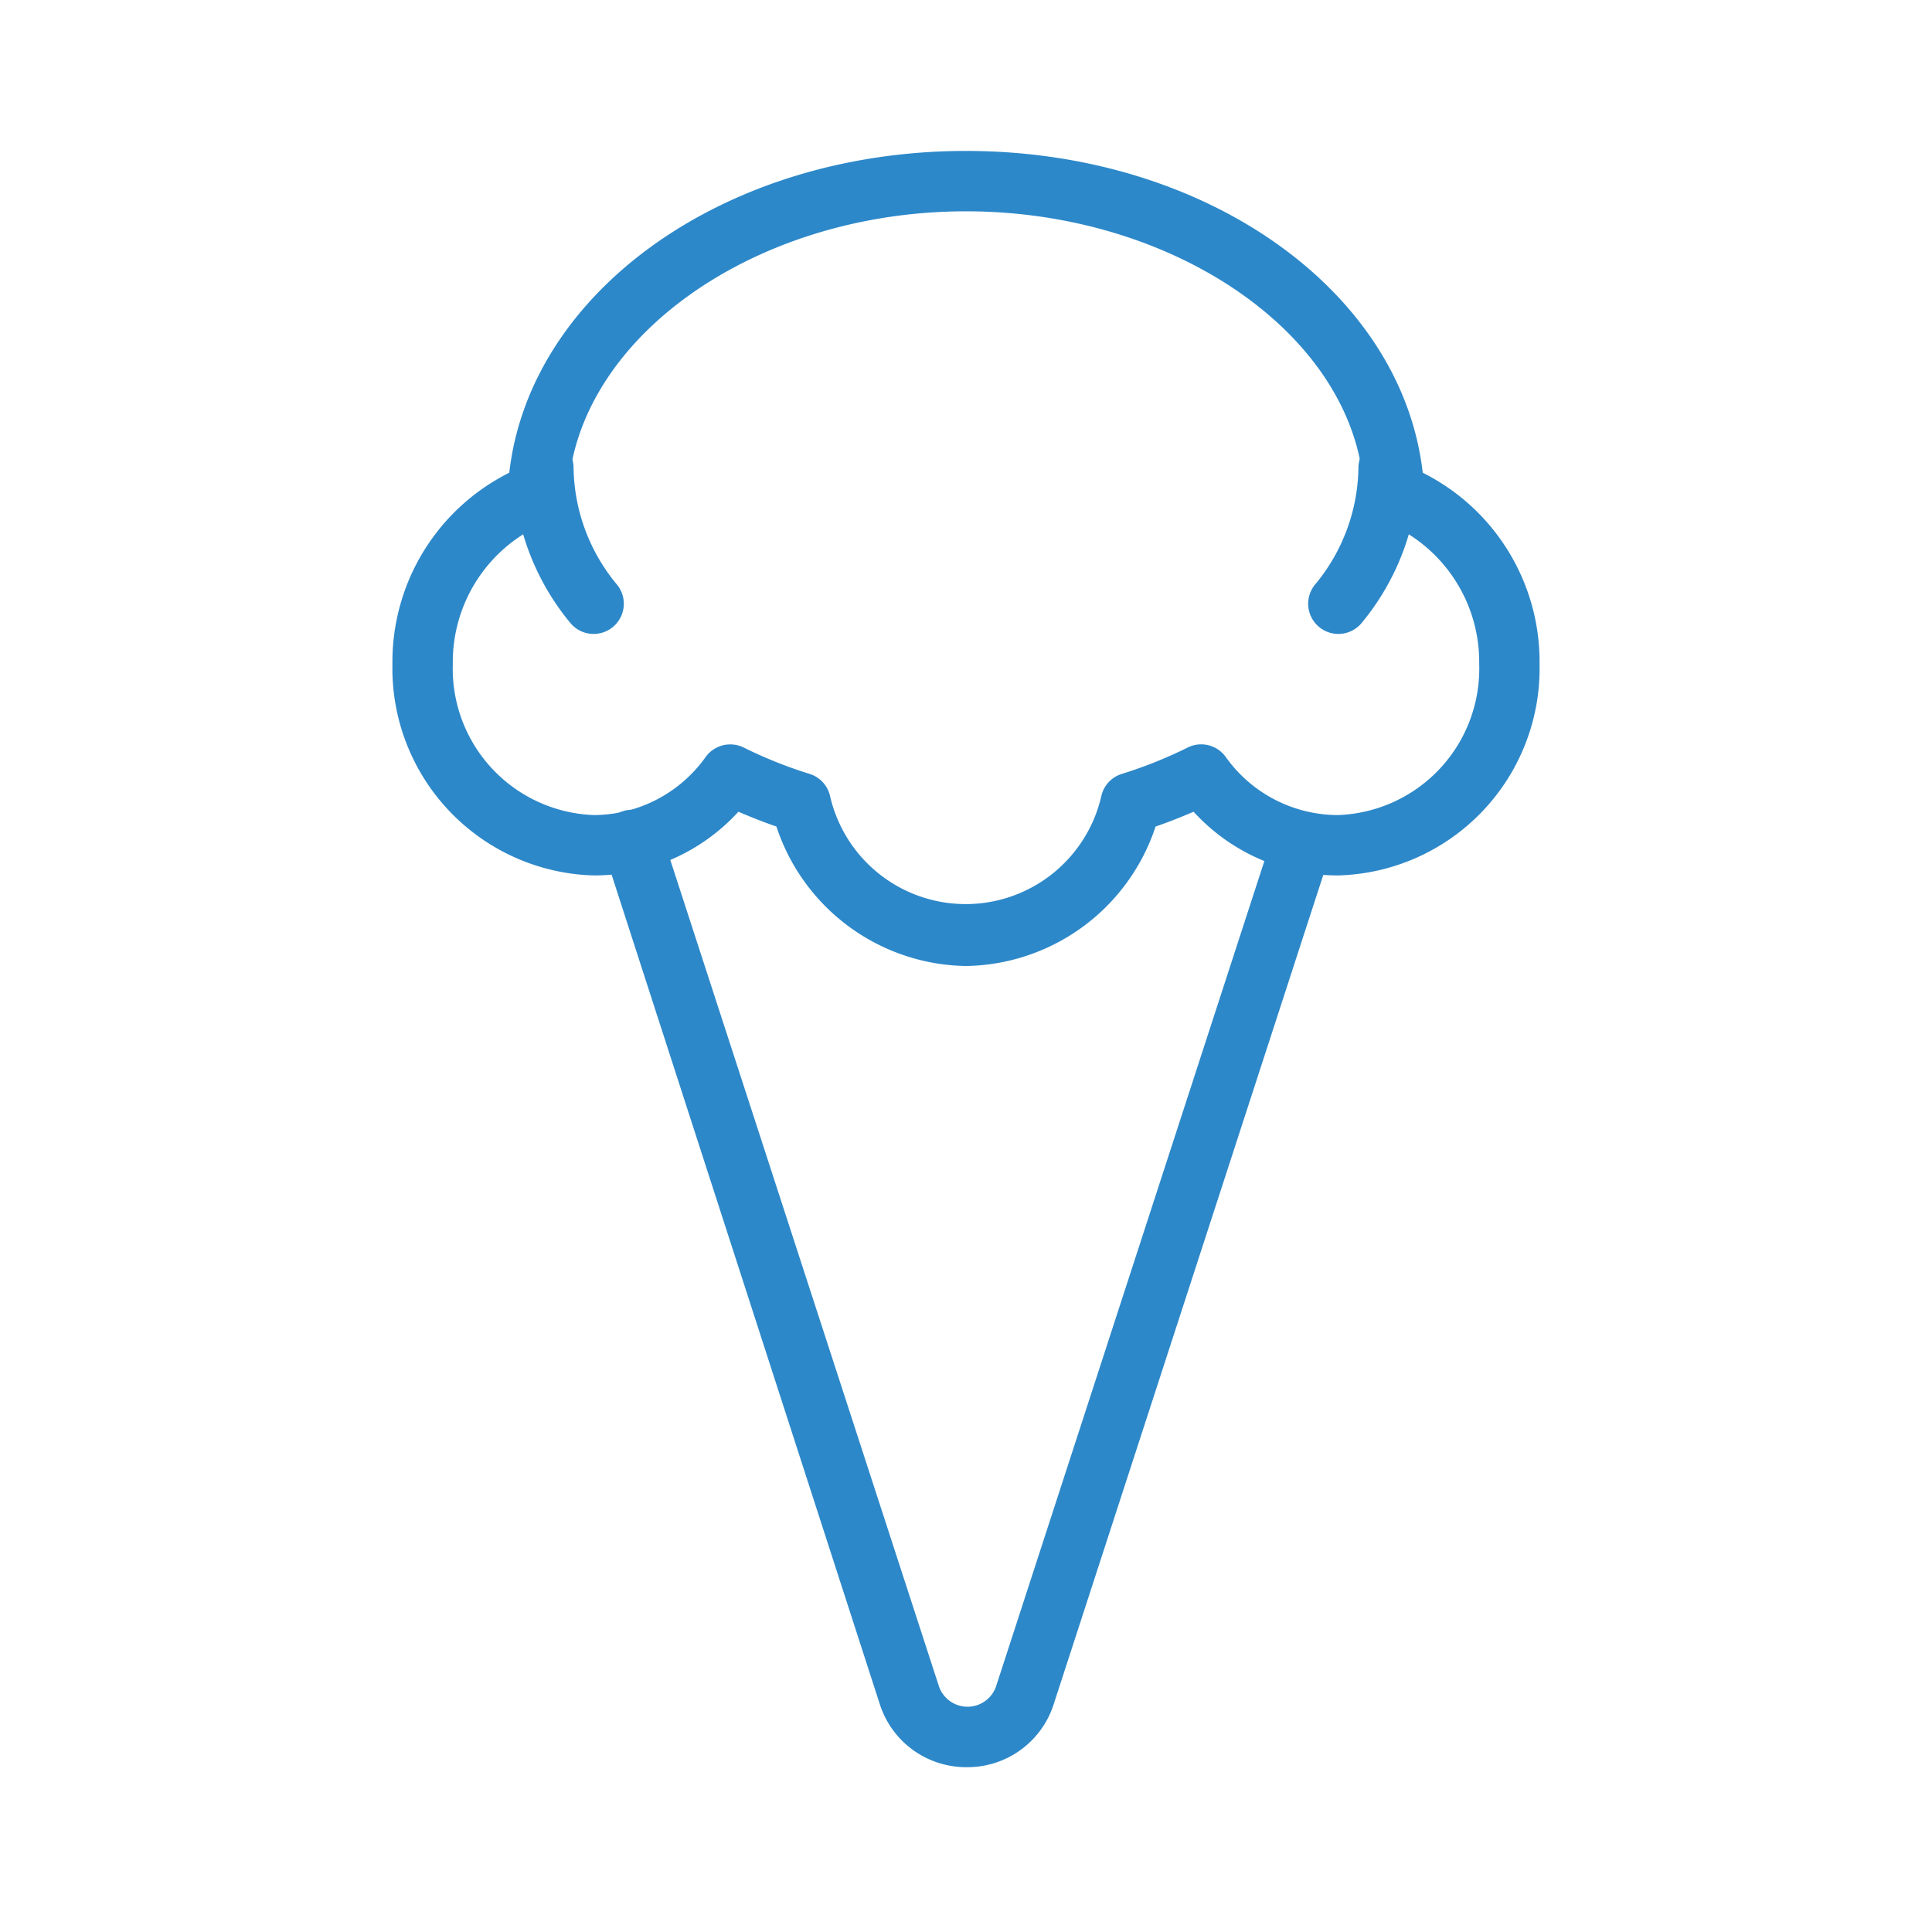 <?xml version="1.0" ?>
<svg width="800px" height="800px" viewBox="0 0 64 64" xmlns="http://www.w3.org/2000/svg">
<defs>
<style>.cls-1{fill:#2d88c9;}</style>
</defs>
<title/>
<g data-name="Layer 5" id="Layer_5">
<path class="cls-1" d="M32,58.54a3,3,0,0,1-2.85-2.07L20,28.17a1,1,0,1,1,1.9-.62l9.2,28.3a1,1,0,0,0,1.9,0l9.2-28.3a1,1,0,0,1,1.9.62l-9.2,28.3A3,3,0,0,1,32,58.54Z"/>
<path class="cls-1" d="M19.67,21a1,1,0,0,1-.79-.38A8.22,8.22,0,0,1,17,15.5a1,1,0,0,1,2,0,6.18,6.18,0,0,0,1.45,3.88,1,1,0,0,1-.16,1.4A1,1,0,0,1,19.67,21Z"/>
<path class="cls-1" d="M44.33,21a1,1,0,0,1-.62-.22,1,1,0,0,1-.16-1.4A6.18,6.18,0,0,0,45,15.5a1,1,0,0,1,2,0,8.22,8.22,0,0,1-1.88,5.12A1,1,0,0,1,44.33,21Z"/>
<path class="cls-1" d="M32,32a6.72,6.72,0,0,1-6.28-4.62c-.44-.15-.86-.32-1.26-.49A6.47,6.47,0,0,1,19.68,29,6.86,6.86,0,0,1,13,22a7,7,0,0,1,3.87-6.34C17.56,9.63,24.05,5,32,5S46.44,9.63,47.13,15.66A7,7,0,0,1,51,22a6.86,6.86,0,0,1-6.68,7,6.47,6.47,0,0,1-4.78-2.11c-.4.17-.82.34-1.26.49A6.72,6.72,0,0,1,32,32Zm-7.82-7.34a1,1,0,0,1,.45.1,14.83,14.83,0,0,0,2.2.88,1,1,0,0,1,.66.7,4.61,4.61,0,0,0,9,0,1,1,0,0,1,.66-.7,14.83,14.83,0,0,0,2.2-.88,1,1,0,0,1,1.25.31A4.57,4.57,0,0,0,44.32,27,4.85,4.85,0,0,0,49,22a5,5,0,0,0-3.16-4.72,1,1,0,0,1-.65-.9C45,11.21,39,7,32,7s-12.95,4.21-13.19,9.38a1,1,0,0,1-.65.9A5,5,0,0,0,15,22a4.85,4.85,0,0,0,4.68,5,4.57,4.57,0,0,0,3.7-1.93A1,1,0,0,1,24.18,24.66Z"/>
</g>
</svg>